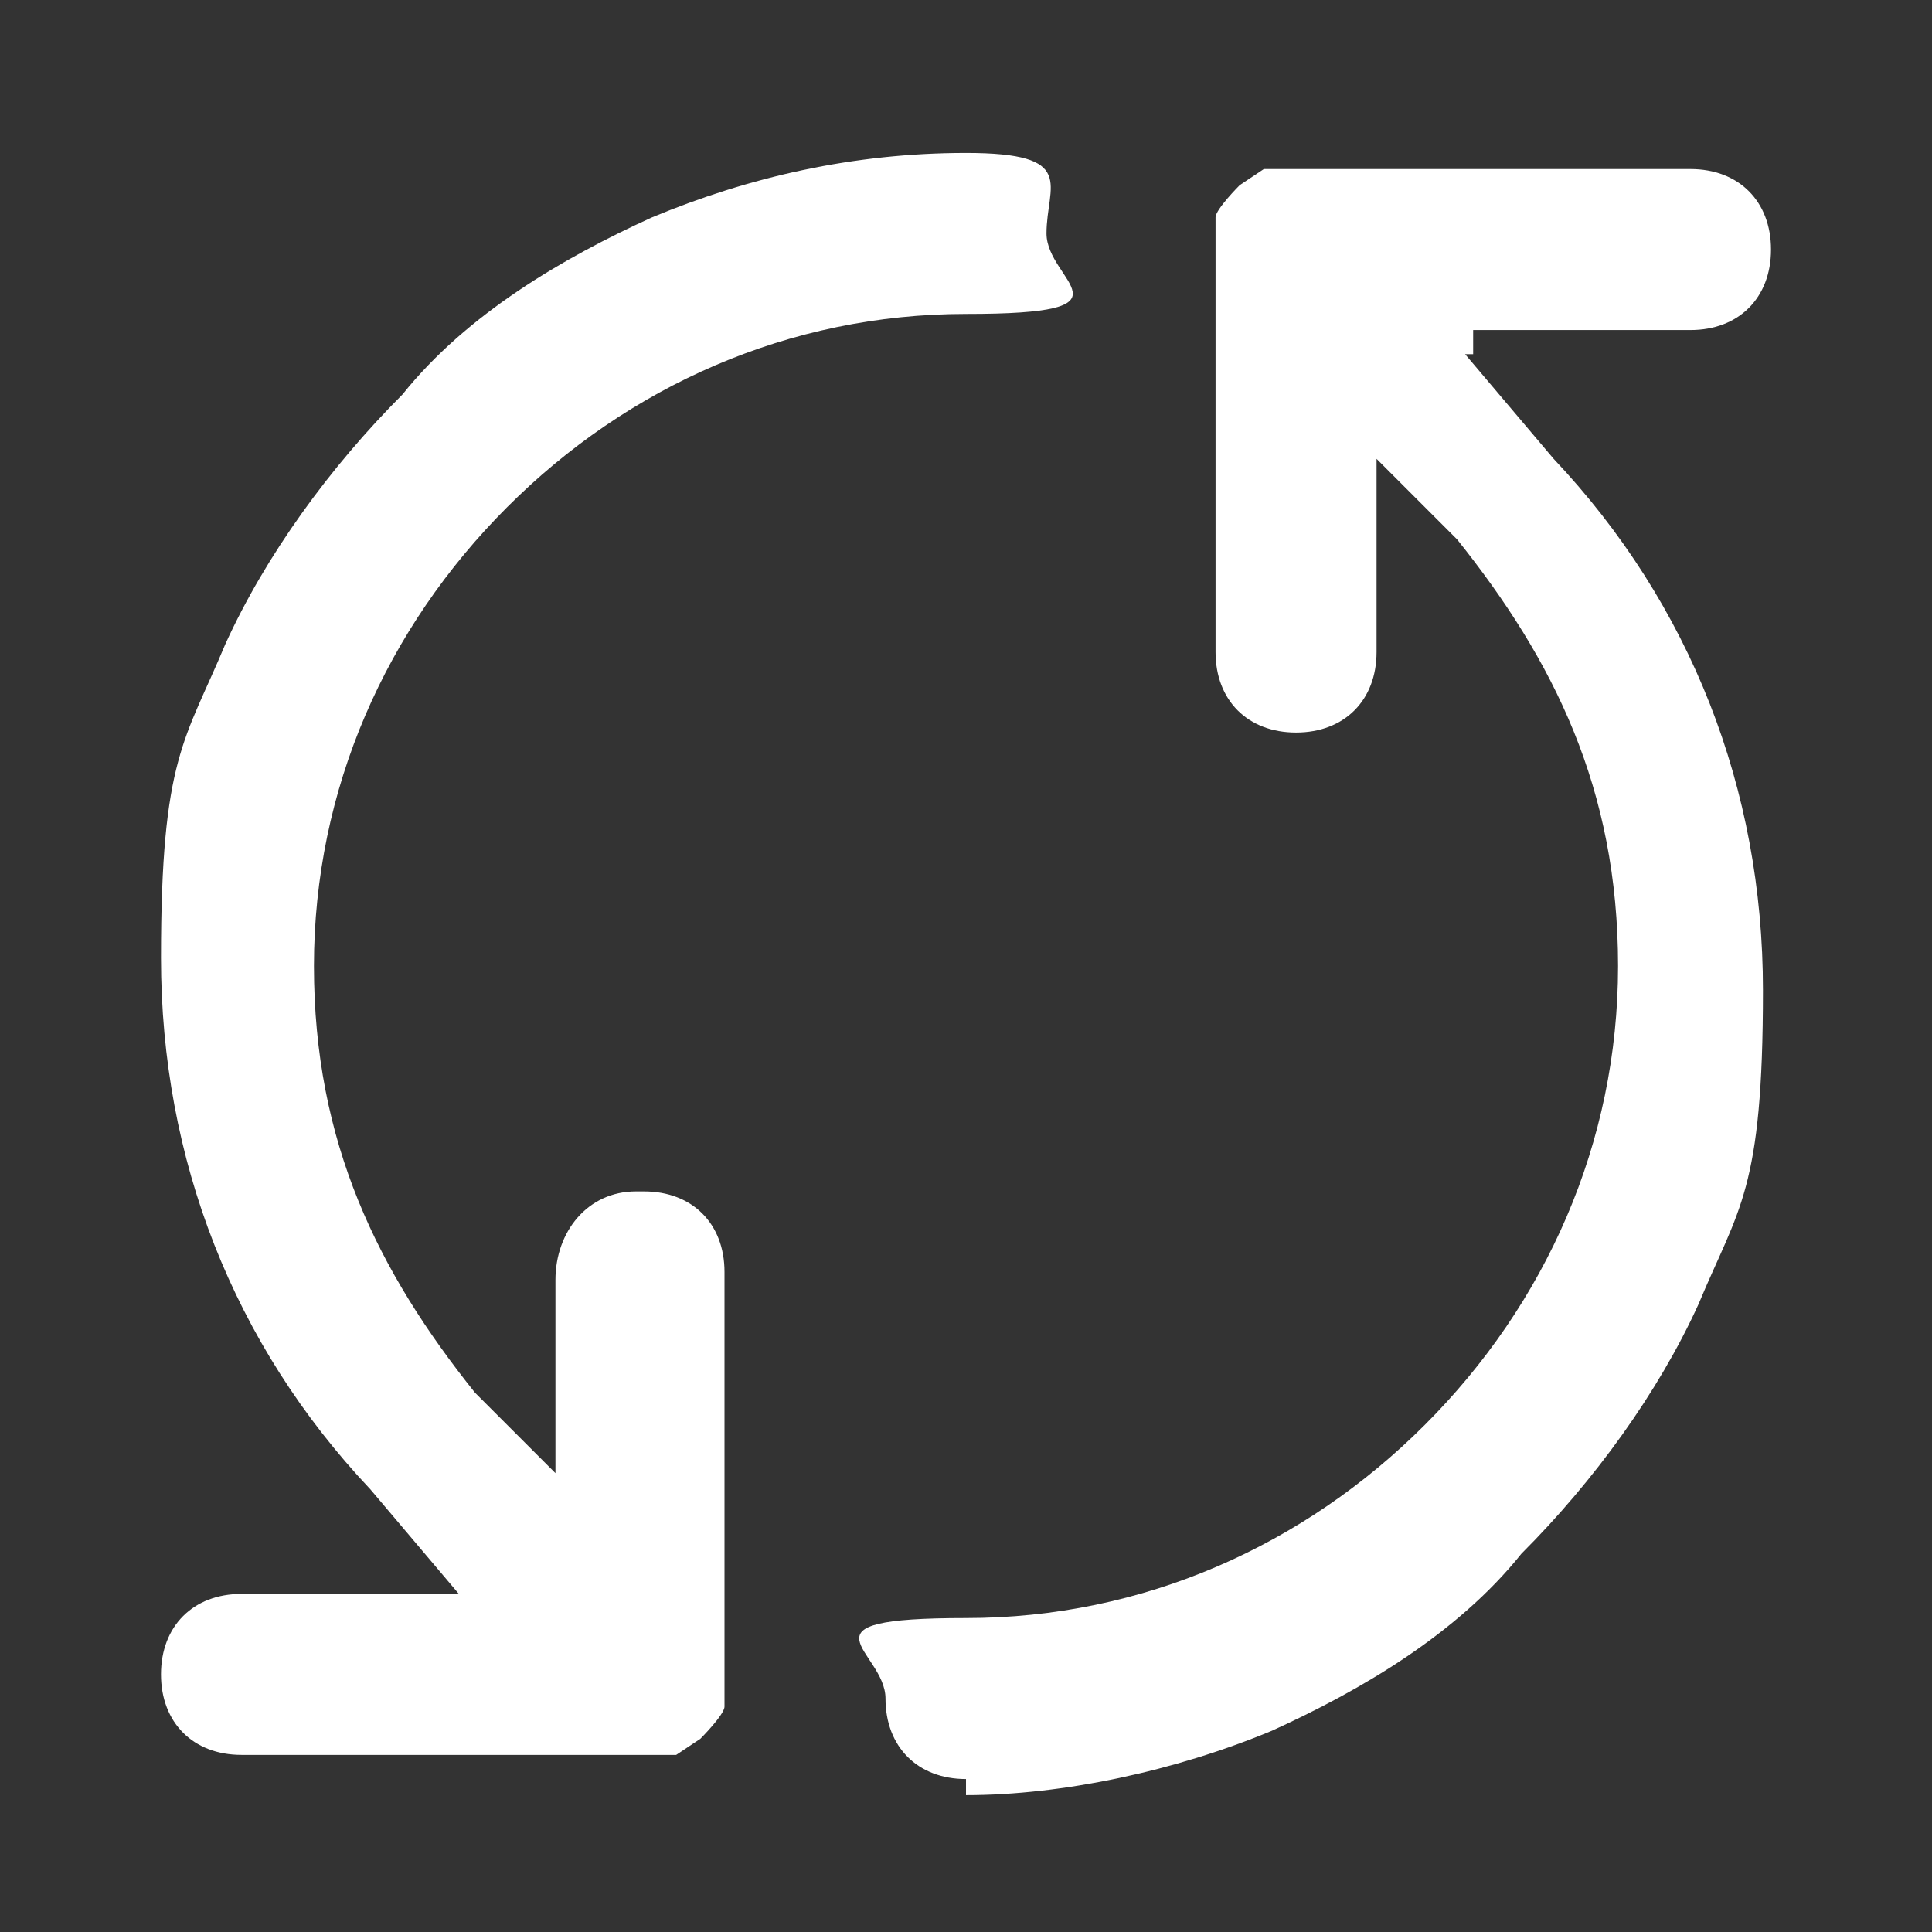 <?xml version="1.0" encoding="UTF-8"?>
<svg id="Layer_1" xmlns="http://www.w3.org/2000/svg" version="1.1" viewBox="0 0 24 24">
  <rect x="0" y="0" width="24" height="24" fill="#333333" stroke="none"/>
  <!-- Generator: Adobe Illustrator 29.3.1, SVG Export Plug-In . SVG Version: 2.1.0 Build 151)  -->
  <defs>
    <style>
      .st0 {
        fill: #fff;
      }
    </style>
  </defs>
  <path class="st0" d="M7.9,14.8h0c-.6,0-1,.5-1,1.1v2.4l-1-1c-1.2-1.5-2-3.1-2-5.3s.9-4.2,2.4-5.7,3.5-2.4,5.7-2.4,1-.4,1-1,.4-1-1-1-2.7.3-3.9.8c-1.1.5-2.3,1.2-3.1,2.2-.9.9-1.7,2-2.2,3.1-.5,1.2-.8,1.4-.8,3.9s.9,4.8,2.6,6.6l1.1,1.3h-2.7c-.6,0-1,.4-1,1s.4,1,1,1h5.4l.3-.2s.3-.3.3-.4v-5.4c0-.6-.4-1-1-1Z"/>
  <path class="st0" d="M18.3,4.4v-.3c0,0,2.7,0,2.7,0,.6,0,1-.4,1-1s-.4-1-1-1h-5.3l-.3.2s-.3.3-.3.4v5.4c0,.6.4,1,1,1s1-.4,1-1v-2.4l1,1c1.2,1.5,2,3.1,2,5.3s-.9,4.2-2.4,5.7-3.5,2.4-5.7,2.4-1,.4-1,1,.4,1,1,1v.2c1.2,0,2.6-.3,3.8-.8,1.1-.5,2.3-1.2,3.1-2.2.9-.9,1.7-2,2.2-3.1.5-1.2.8-1.4.8-3.9s-.9-4.8-2.6-6.6l-1.1-1.3Z"/>
</svg>